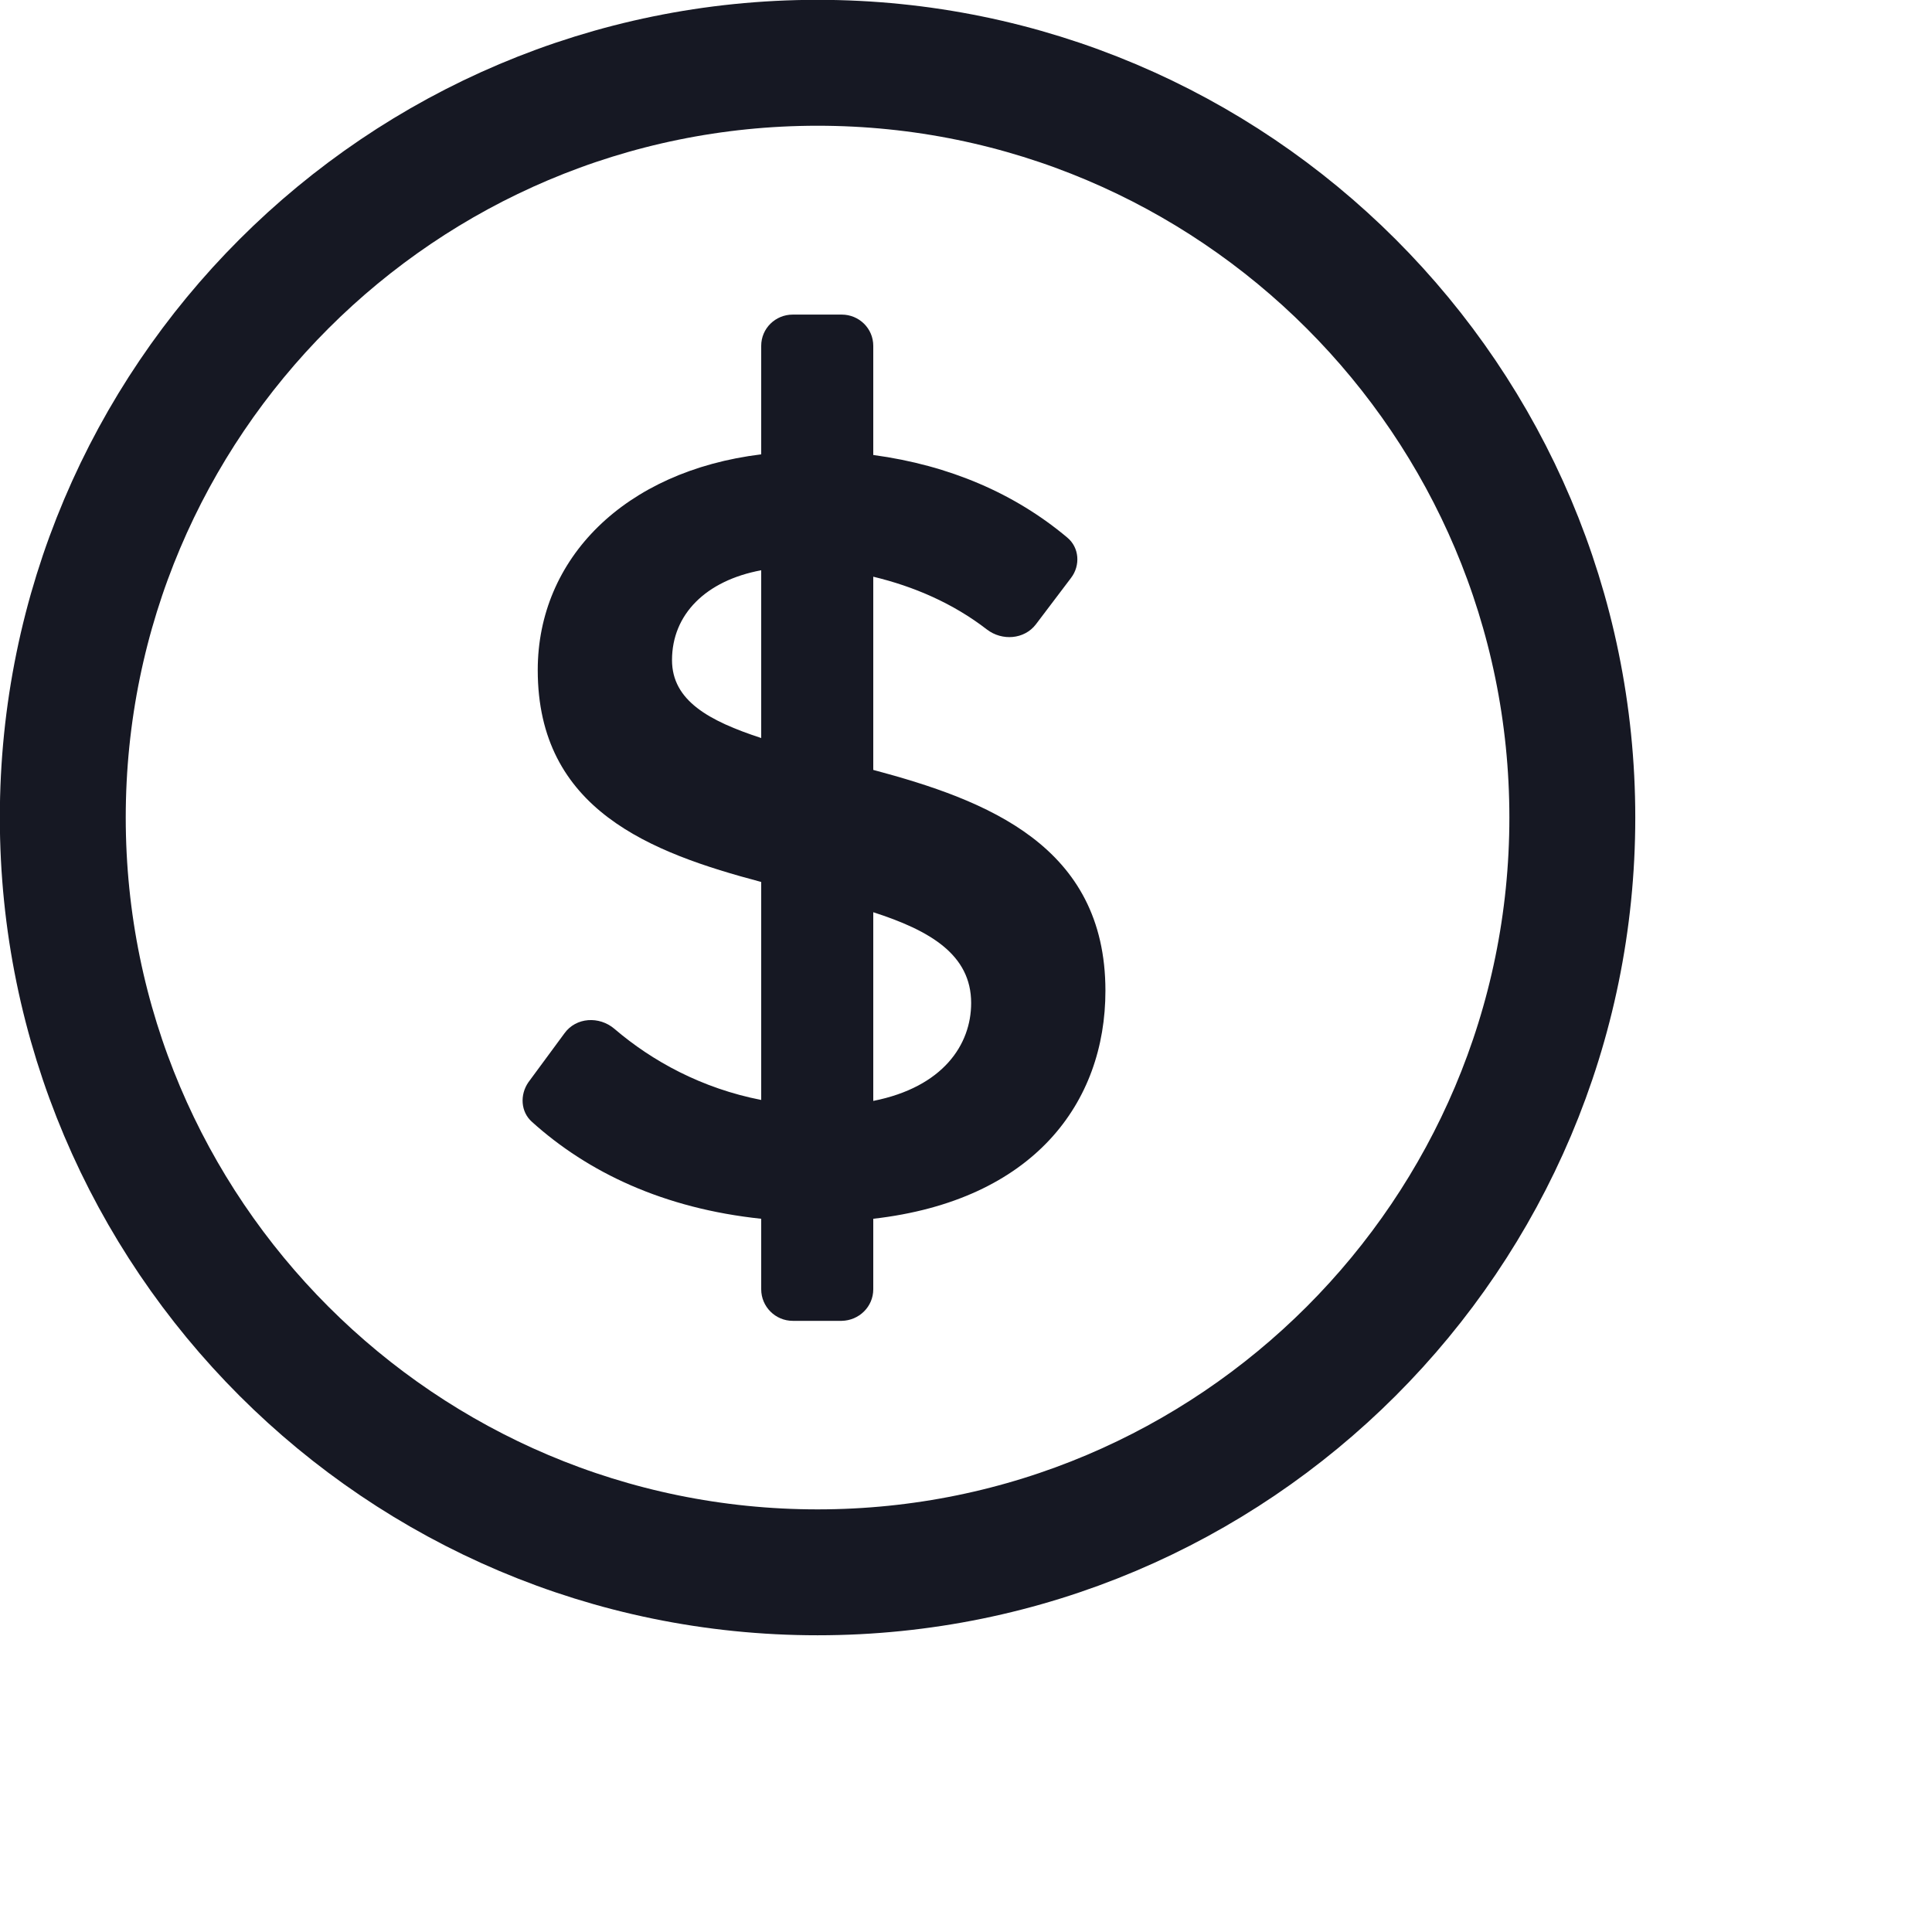 <?xml version="1.0" encoding="utf-8"?>
<svg xmlns="http://www.w3.org/2000/svg" fill="none" height="100%" overflow="visible" preserveAspectRatio="none" style="display: block;" viewBox="0 0 6 6" width="100%">
<g id="Group 118">
<path d="M2.539 0.195C3.833 0.195 4.883 1.245 4.883 2.539C4.883 3.833 3.833 4.883 2.539 4.883C1.245 4.883 0.195 3.833 0.195 2.539C0.195 1.245 1.245 0.195 2.539 0.195Z" id="Vector" stroke="#161823" stroke-width="0.391"/>
<path d="M2.614 0.977C2.668 0.977 2.712 1.02 2.712 1.074V1.413C2.949 1.445 3.152 1.533 3.314 1.669C3.352 1.7 3.356 1.756 3.326 1.795L3.217 1.939C3.181 1.986 3.112 1.991 3.065 1.955C2.959 1.873 2.837 1.821 2.712 1.791V2.391C3.064 2.485 3.433 2.626 3.433 3.077C3.433 3.424 3.211 3.728 2.712 3.785V4.004C2.712 4.058 2.668 4.101 2.614 4.102H2.462C2.408 4.102 2.364 4.058 2.364 4.004V3.785C2.061 3.753 1.826 3.641 1.652 3.484C1.617 3.453 1.614 3.4 1.641 3.361L1.753 3.209C1.789 3.159 1.861 3.155 1.908 3.195C2.026 3.296 2.18 3.38 2.364 3.416V2.739C2.021 2.648 1.67 2.515 1.67 2.081C1.67 1.735 1.939 1.463 2.364 1.411V1.074C2.364 1.02 2.408 0.977 2.462 0.977H2.614ZM2.712 3.419C2.929 3.376 3.016 3.244 3.016 3.115C3.016 2.965 2.889 2.89 2.712 2.833V3.419ZM2.364 1.771C2.192 1.803 2.087 1.908 2.087 2.05C2.087 2.176 2.202 2.239 2.364 2.292V1.771Z" fill="#161823" id="Union"/>
</g>
</svg>